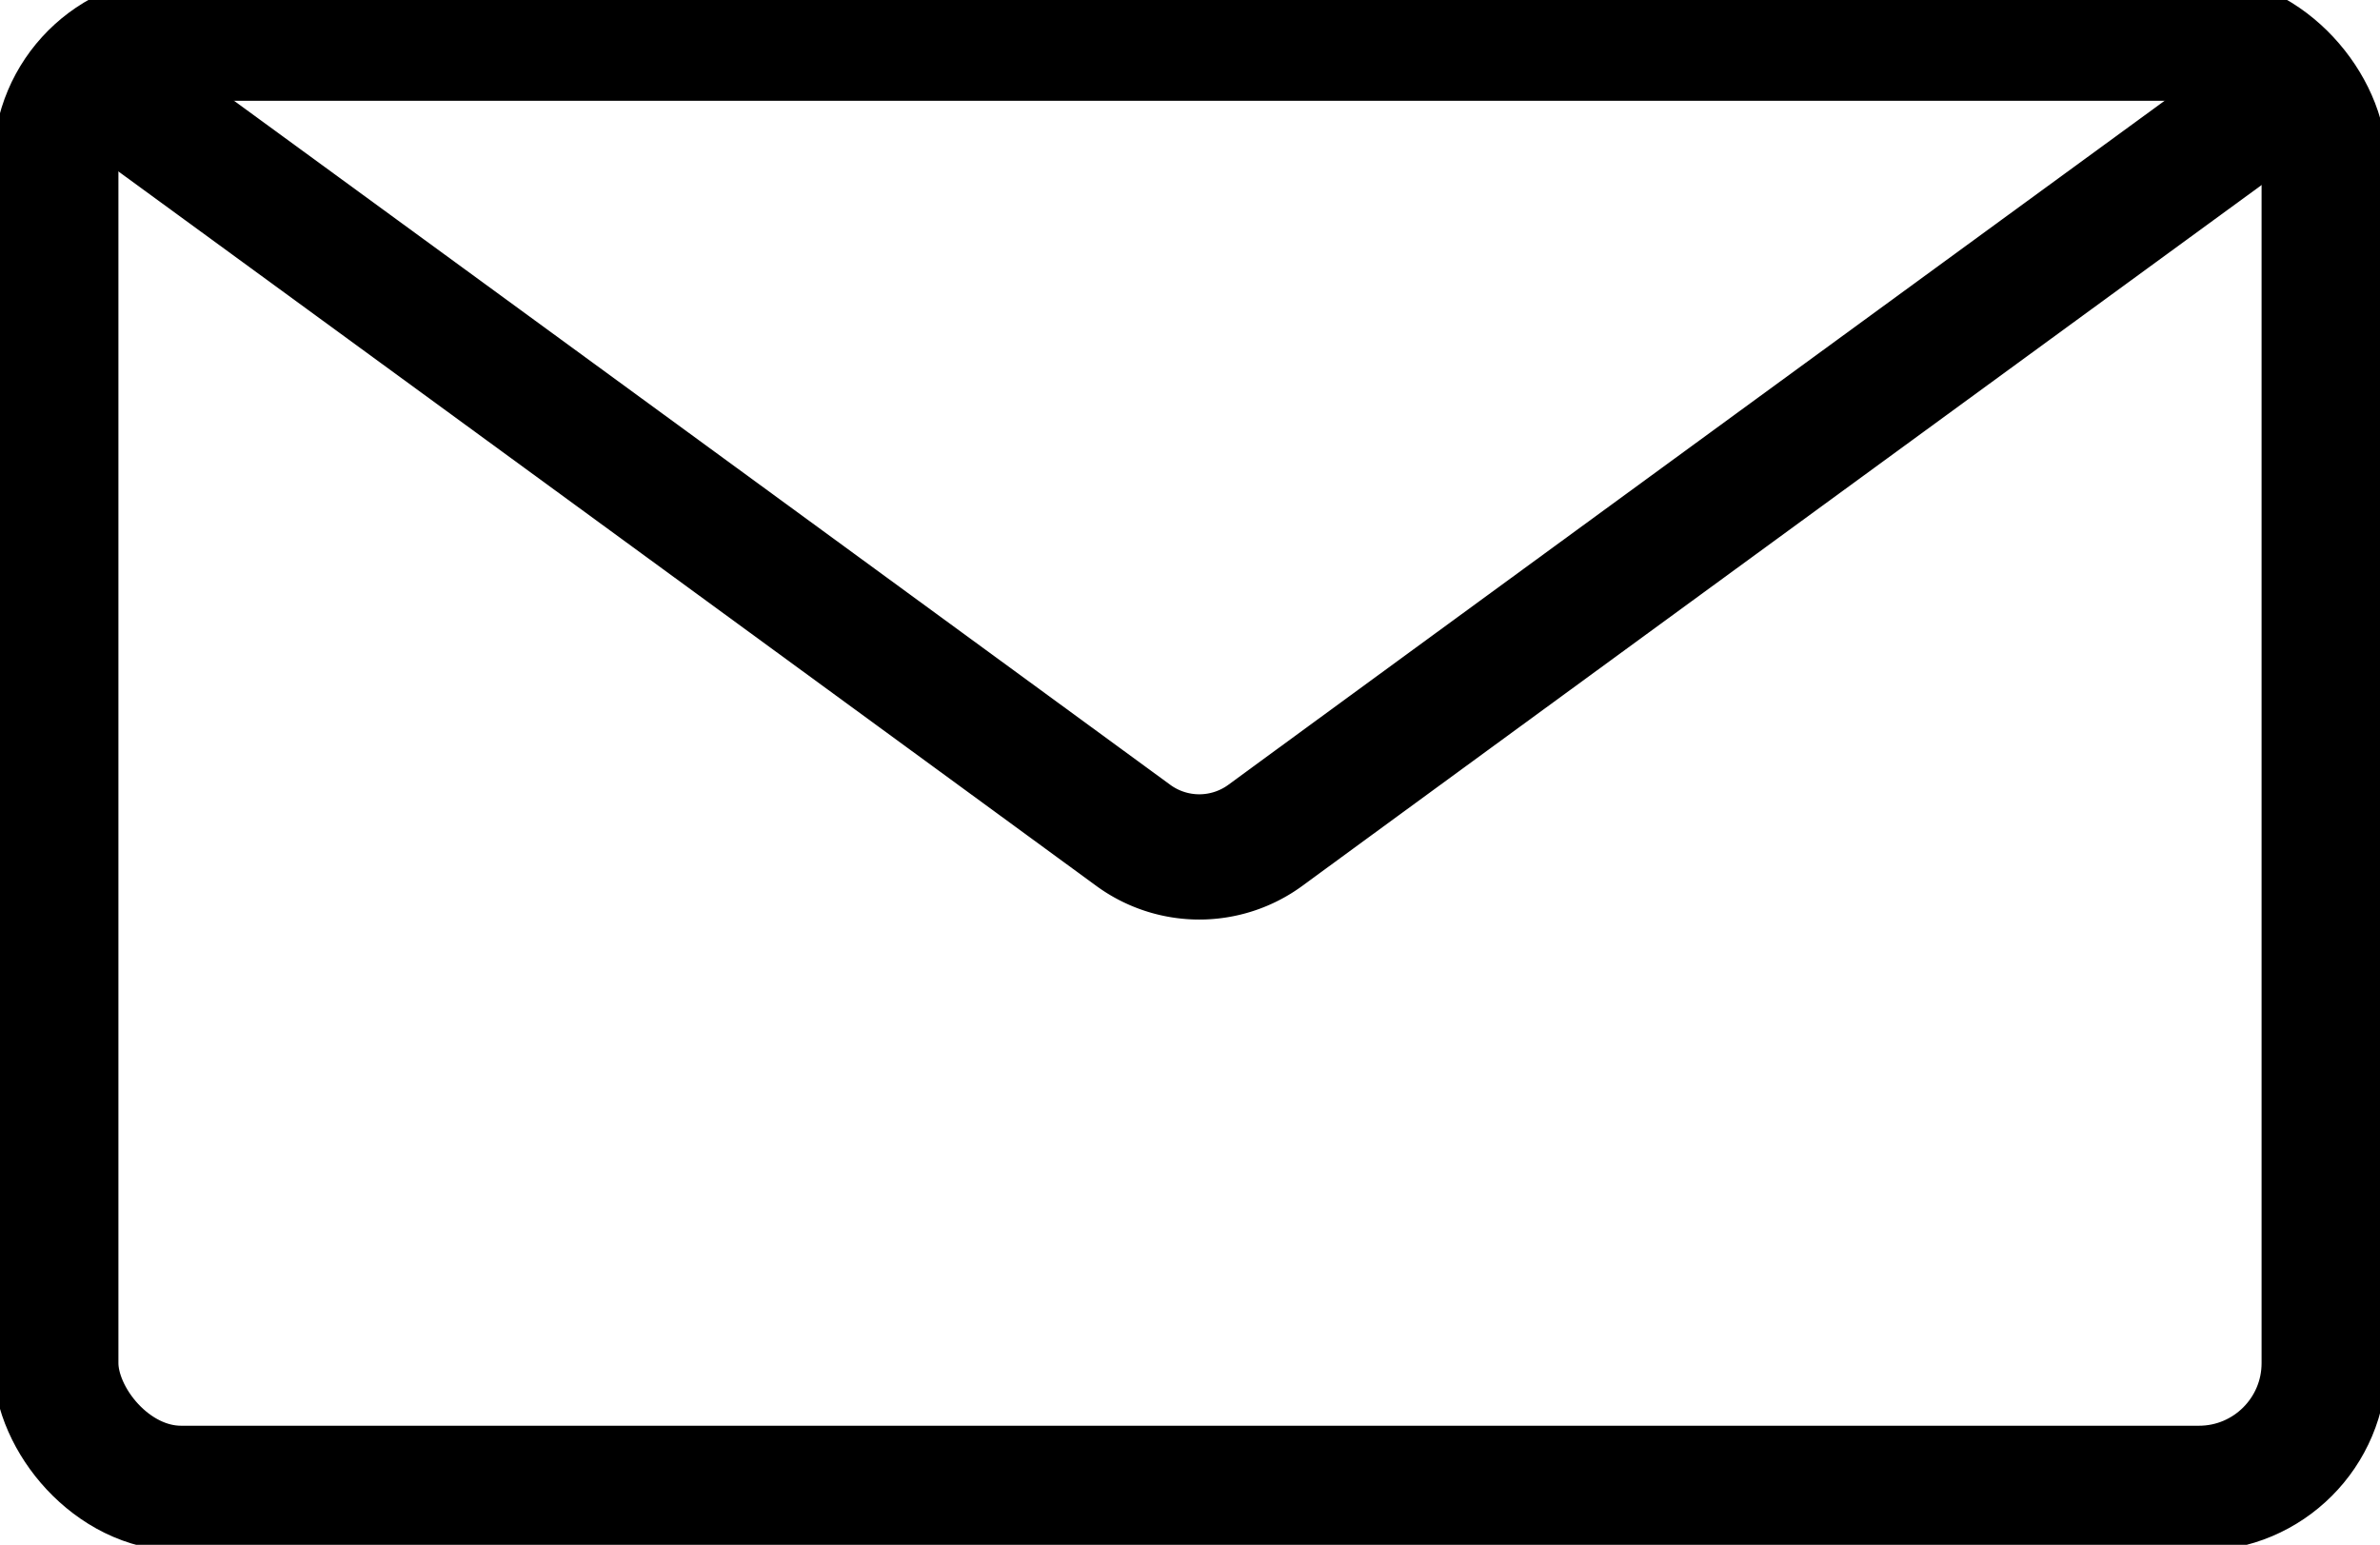 <svg xmlns="http://www.w3.org/2000/svg" width="57" height="37" viewBox="0 0 57 37">
    <defs>
        <clipPath id="p7t7jhuxha">
            <path data-name="Rectangle 33" transform="translate(0 .422)" style="fill:none" d="M0 0h57v37H0z"/>
        </clipPath>
    </defs>
    <g data-name="Group 213">
        <g data-name="Group 212" style="clip-path:url(#p7t7jhuxha)" transform="translate(0 -.422)">
            <rect data-name="Rectangle 32" width="54.328" height="34.734" rx="3" transform="translate(1.336 1.336)" style="stroke:#000;stroke-miterlimit:10;stroke-width:3px;fill:none"/>
            <path data-name="Path 104" d="M55.492 2.5s-19.2 14.015-24.912 18.2a2.678 2.678 0 0 1-3.169 0A30409.86 30409.86 0 0 0 2.5 2.5" transform="translate(-.273 -.273)" style="stroke:#000;stroke-miterlimit:10;stroke-width:3px;fill:none"/>
        </g>
    </g>
</svg>
